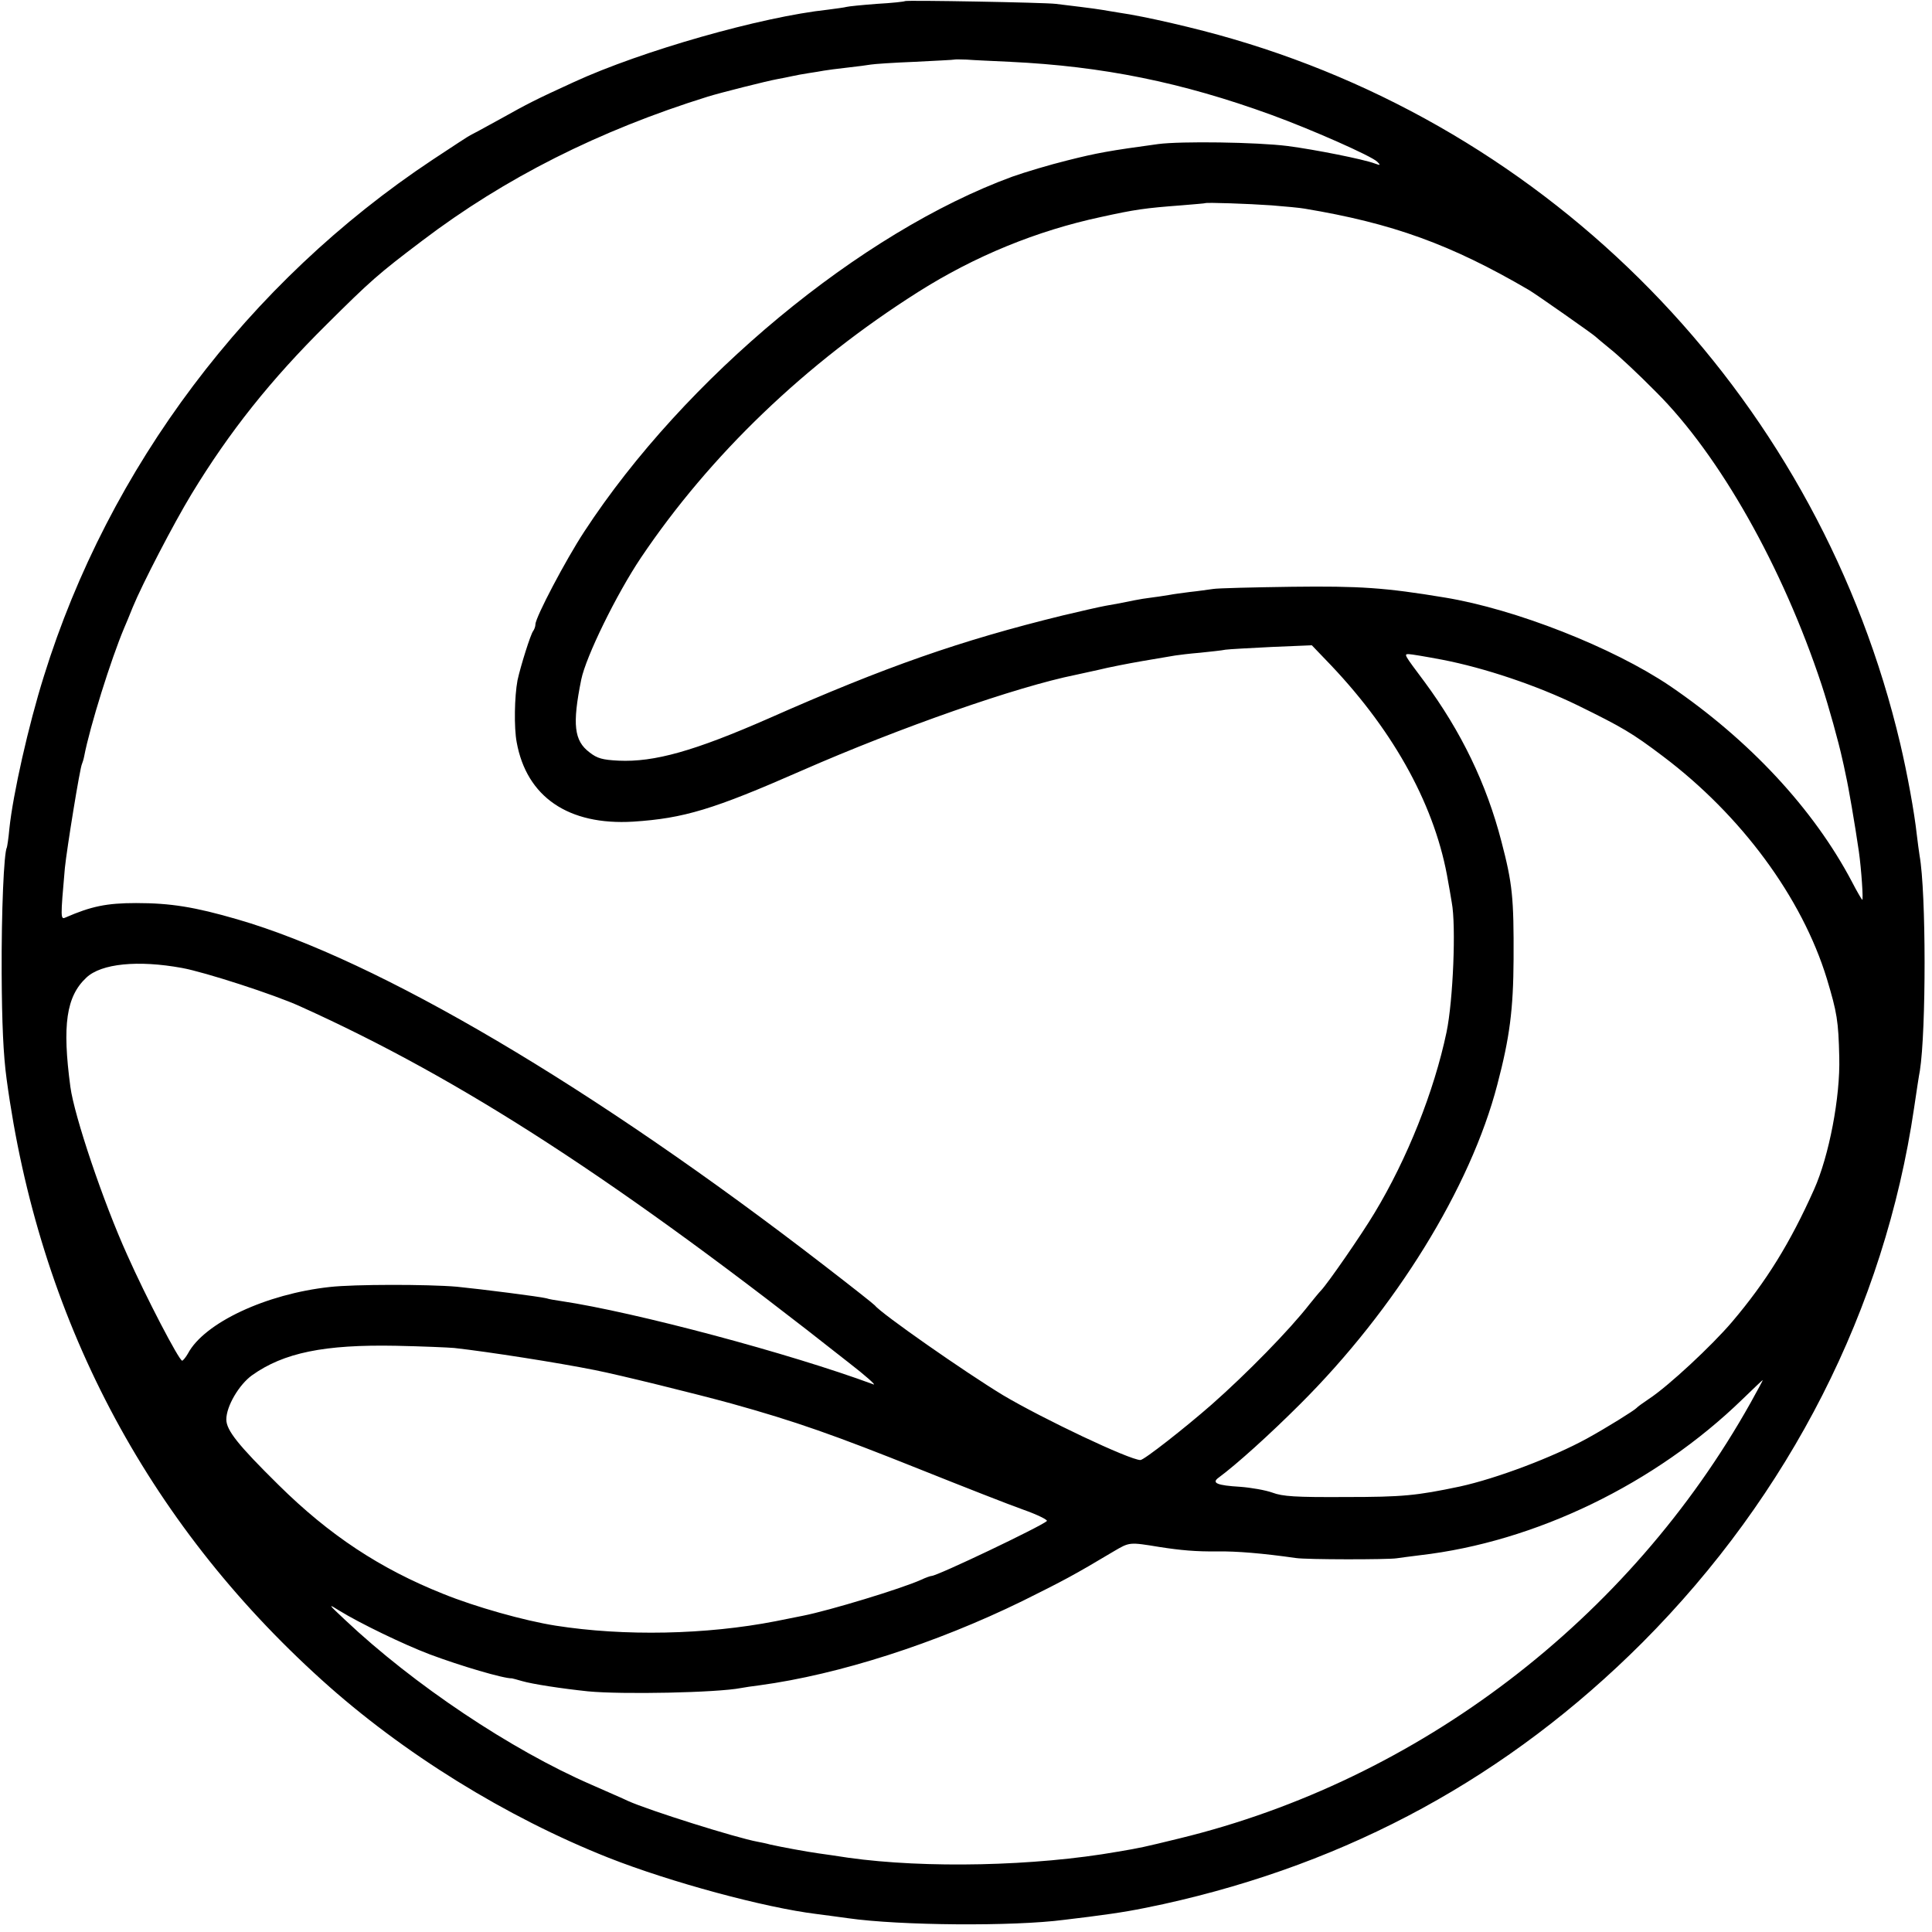 <?xml version="1.0" standalone="no"?>
<!DOCTYPE svg PUBLIC "-//W3C//DTD SVG 20010904//EN"
 "http://www.w3.org/TR/2001/REC-SVG-20010904/DTD/svg10.dtd">
<svg version="1.0" xmlns="http://www.w3.org/2000/svg"
 width="700pt" height="700pt" viewBox="0 0 700 700"
 preserveAspectRatio="xMidYMid meet">
<g transform="translate(0,700) scale(0.1,-0.1)"
fill="#000000" stroke="none">
<path d="M3279 6996 c-2 -2 -48 -7 -102 -10 -53 -4 -103 -9 -110 -11 -6 -2
-37 -6 -67 -10 -242 -26 -674 -149 -920 -262 -142 -65 -165 -77 -269 -135 -58
-32 -106 -58 -107 -58 -2 0 -63 -40 -137 -89 -669 -444 -1173 -1114 -1408
-1871 -56 -178 -112 -428 -125 -552 -3 -35 -8 -65 -9 -68 -11 -19 -20 -234
-19 -455 1 -183 6 -297 18 -385 116 -862 504 -1601 1142 -2177 293 -265 668
-497 1039 -644 223 -88 566 -181 755 -204 25 -3 75 -10 112 -15 189 -27 600
-30 783 -6 17 2 57 7 90 11 124 16 167 24 270 46 676 149 1251 463 1736 948
534 536 877 1210 984 1936 9 61 18 121 21 135 23 146 23 647 -1 780 -2 14 -7
48 -10 75 -9 83 -35 224 -60 330 -289 1225 -1214 2202 -2419 2554 -129 38
-319 82 -411 95 -23 4 -50 8 -60 10 -11 2 -47 7 -80 11 -33 4 -73 9 -90 11
-41 5 -541 14 -546 10z m381 -220 c335 -16 622 -74 946 -192 143 -52 363 -149
384 -170 13 -13 12 -14 -10 -6 -40 15 -215 50 -315 63 -111 14 -386 18 -469 7
-176 -24 -221 -32 -328 -59 -65 -16 -155 -43 -200 -59 -549 -201 -1187 -729
-1551 -1286 -67 -102 -177 -311 -177 -336 0 -8 -4 -18 -8 -24 -9 -10 -46 -128
-57 -179 -11 -59 -13 -171 -3 -224 36 -199 188 -302 422 -288 184 12 290 44
611 185 356 156 779 304 993 347 9 2 46 10 82 18 36 9 108 23 160 32 52 9 105
18 118 20 13 2 53 7 90 10 37 4 78 8 92 11 14 2 90 6 169 10 l144 6 70 -73
c233 -246 380 -517 424 -784 3 -16 9 -50 13 -75 16 -83 5 -355 -19 -470 -45
-214 -142 -458 -261 -655 -46 -77 -169 -255 -194 -281 -6 -6 -24 -28 -41 -49
-73 -94 -228 -252 -355 -364 -97 -85 -245 -201 -258 -201 -39 0 -355 150 -498
235 -137 83 -442 296 -464 325 -3 4 -84 68 -180 142 -840 649 -1619 1109
-2130 1257 -155 45 -242 59 -367 59 -107 0 -163 -12 -255 -52 -19 -9 -19 -3
-3 179 7 69 55 366 62 377 2 5 6 17 8 28 21 109 97 351 145 465 5 11 19 45 31
75 34 83 148 303 213 410 138 227 287 414 490 615 160 159 186 182 346 303
299 227 640 399 1035 522 45 14 216 57 250 63 17 3 41 8 55 11 13 3 40 8 60
11 20 3 45 7 55 9 11 2 49 7 85 11 36 4 74 9 85 11 11 2 83 7 160 10 77 4 141
7 142 8 2 1 22 1 45 0 24 -2 95 -5 158 -8z m947 -520 c50 -4 104 -9 120 -12
318 -53 529 -129 813 -295 27 -16 232 -160 240 -168 3 -3 28 -24 55 -46 28
-22 102 -91 165 -155 231 -230 459 -635 600 -1061 26 -79 62 -209 75 -269 2
-8 8 -35 13 -60 9 -39 33 -178 47 -275 9 -63 17 -180 12 -175 -3 3 -20 32 -37
65 -139 264 -372 514 -660 710 -206 139 -559 278 -815 320 -217 36 -308 42
-555 39 -140 -2 -268 -5 -285 -8 -16 -2 -55 -8 -85 -11 -30 -4 -61 -8 -70 -10
-8 -1 -35 -6 -60 -9 -25 -3 -56 -8 -70 -11 -43 -9 -64 -13 -105 -20 -22 -4
-92 -20 -155 -35 -371 -91 -640 -185 -1065 -373 -269 -118 -414 -159 -544
-153 -58 3 -77 8 -105 30 -56 42 -63 101 -30 264 17 83 127 308 216 441 251
373 598 706 1006 964 204 129 428 221 662 271 123 27 158 32 290 42 47 4 86 7
87 8 4 3 156 -2 240 -8z m617 -1646 c156 -30 345 -94 491 -165 163 -80 199
-101 310 -185 284 -214 504 -512 594 -806 37 -123 42 -153 45 -284 4 -145 -37
-358 -91 -479 -87 -195 -174 -335 -297 -480 -74 -87 -231 -233 -301 -279 -22
-15 -42 -29 -45 -33 -8 -9 -109 -72 -180 -111 -124 -68 -328 -145 -461 -174
-157 -33 -206 -38 -414 -38 -181 -1 -228 2 -265 16 -25 9 -77 18 -116 21 -85
5 -105 14 -79 33 64 47 185 156 296 267 345 344 617 784 714 1157 45 171 58
272 59 455 1 223 -4 273 -44 426 -54 209 -146 399 -279 579 -74 99 -75 100
-57 100 8 0 62 -9 120 -20z m-4565 -1117 c83 -15 336 -97 428 -139 588 -265
1156 -634 1988 -1291 61 -47 101 -83 90 -79 -302 112 -864 262 -1132 302 -21
3 -45 7 -53 10 -23 6 -234 33 -325 42 -106 9 -372 9 -460 -1 -231 -25 -455
-130 -514 -241 -8 -14 -18 -26 -21 -26 -11 0 -131 230 -199 383 -87 192 -192
504 -206 609 -30 224 -15 328 58 396 54 51 187 64 346 35z m987 -1377 c125
-14 374 -53 509 -80 91 -18 366 -86 494 -121 234 -65 375 -115 685 -239 155
-62 323 -128 374 -146 51 -18 89 -37 85 -41 -20 -19 -397 -199 -418 -199 -4 0
-21 -6 -38 -14 -71 -32 -331 -111 -427 -130 -14 -3 -59 -12 -100 -20 -251 -49
-549 -55 -797 -16 -114 18 -291 68 -407 115 -228 91 -412 212 -597 395 -146
144 -189 198 -189 237 0 48 46 126 93 160 115 82 262 112 522 107 94 -2 189
-6 211 -8z m4697 -198 c-440 -786 -1202 -1368 -2070 -1579 -131 -32 -140 -34
-223 -48 -301 -53 -697 -61 -976 -22 -38 6 -87 13 -109 16 -43 6 -135 23 -175
32 -14 4 -34 8 -45 10 -77 14 -395 114 -470 148 -16 8 -77 34 -133 59 -290
126 -643 362 -892 597 -62 58 -63 60 -20 33 73 -45 232 -122 327 -158 112 -42
268 -88 298 -87 2 0 19 -5 37 -10 38 -11 143 -27 238 -37 123 -12 469 -5 555
12 11 2 42 7 68 10 287 39 636 151 951 305 151 75 187 94 331 180 58 34 56 34
166 16 77 -12 133 -17 208 -16 72 1 167 -7 286 -24 38 -6 332 -6 365 -1 14 2
51 7 84 11 418 48 853 258 1170 566 39 38 72 69 73 69 1 0 -19 -37 -44 -82z"/>
</g>
</svg>
